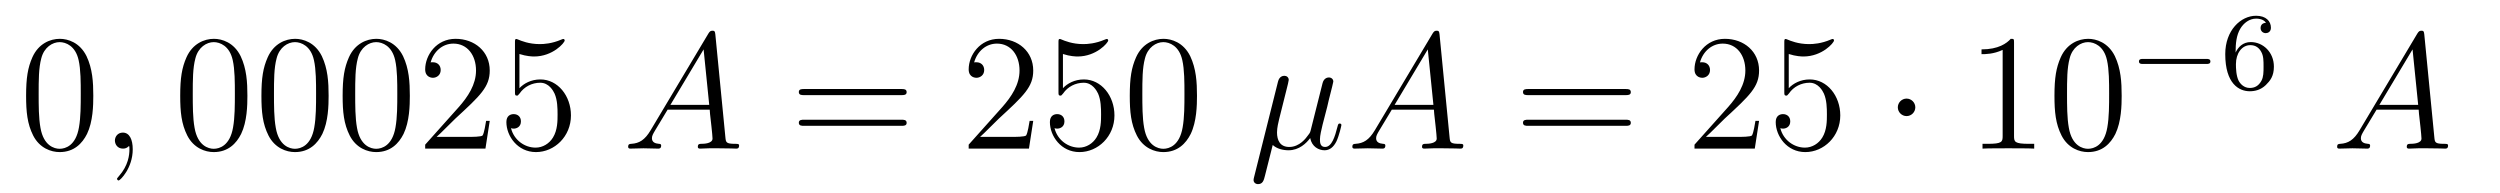 <?xml version='1.0' encoding='UTF-8'?>
<!-- This file was generated by dvisvgm 2.1.3 -->
<svg height='14pt' version='1.1' viewBox='0 -14 181 14' width='181pt' xmlns='http://www.w3.org/2000/svg' xmlns:xlink='http://www.w3.org/1999/xlink'>
<g id='page1'>
<g transform='matrix(1 0 0 1 -127 651)'>
<path d='M133.755 -658.065C133.755 -659.058 133.696 -660.026 133.265 -660.934C132.775 -661.927 131.914 -662.189 131.329 -662.189C130.635 -662.189 129.787 -661.843 129.344 -660.851C129.01 -660.097 128.89 -659.356 128.89 -658.065C128.89 -656.906 128.974 -656.033 129.404 -655.184C129.87 -654.276 130.695 -653.989 131.317 -653.989C132.357 -653.989 132.954 -654.611 133.301 -655.304C133.732 -656.2 133.755 -657.372 133.755 -658.065ZM131.317 -654.228C130.934 -654.228 130.157 -654.443 129.93 -655.746C129.799 -656.463 129.799 -657.372 129.799 -658.209C129.799 -659.189 129.799 -660.073 129.99 -660.779C130.193 -661.58 130.803 -661.95 131.317 -661.95C131.771 -661.95 132.464 -661.675 132.692 -660.648C132.847 -659.966 132.847 -659.022 132.847 -658.209C132.847 -657.408 132.847 -656.499 132.715 -655.77C132.488 -654.455 131.735 -654.228 131.317 -654.228Z' fill-rule='evenodd'/>
<path d='M136.61 -654.192C136.61 -654.886 136.383 -655.4 135.893 -655.4C135.51 -655.4 135.319 -655.089 135.319 -654.826C135.319 -654.563 135.498 -654.24 135.905 -654.24C136.06 -654.24 136.191 -654.288 136.299 -654.395C136.323 -654.419 136.335 -654.419 136.347 -654.419C136.371 -654.419 136.371 -654.252 136.371 -654.192C136.371 -653.798 136.299 -653.021 135.606 -652.244C135.474 -652.1 135.474 -652.076 135.474 -652.053C135.474 -651.993 135.534 -651.933 135.594 -651.933C135.69 -651.933 136.61 -652.818 136.61 -654.192Z' fill-rule='evenodd'/>
<path d='M144.912 -658.065C144.912 -659.058 144.853 -660.026 144.423 -660.934C143.933 -661.927 143.072 -662.189 142.486 -662.189C141.792 -662.189 140.944 -661.843 140.502 -660.851C140.167 -660.097 140.047 -659.356 140.047 -658.065C140.047 -656.906 140.131 -656.033 140.561 -655.184C141.027 -654.276 141.852 -653.989 142.474 -653.989C143.514 -653.989 144.112 -654.611 144.458 -655.304C144.889 -656.2 144.912 -657.372 144.912 -658.065ZM142.474 -654.228C142.092 -654.228 141.314 -654.443 141.087 -655.746C140.956 -656.463 140.956 -657.372 140.956 -658.209C140.956 -659.189 140.956 -660.073 141.147 -660.779C141.35 -661.58 141.96 -661.95 142.474 -661.95C142.928 -661.95 143.622 -661.675 143.849 -660.648C144.004 -659.966 144.004 -659.022 144.004 -658.209C144.004 -657.408 144.004 -656.499 143.873 -655.77C143.646 -654.455 142.893 -654.228 142.474 -654.228ZM150.792 -658.065C150.792 -659.058 150.733 -660.026 150.302 -660.934C149.812 -661.927 148.951 -662.189 148.366 -662.189C147.672 -662.189 146.824 -661.843 146.382 -660.851C146.047 -660.097 145.927 -659.356 145.927 -658.065C145.927 -656.906 146.011 -656.033 146.441 -655.184C146.907 -654.276 147.732 -653.989 148.354 -653.989C149.394 -653.989 149.991 -654.611 150.338 -655.304C150.769 -656.2 150.792 -657.372 150.792 -658.065ZM148.354 -654.228C147.972 -654.228 147.194 -654.443 146.967 -655.746C146.836 -656.463 146.836 -657.372 146.836 -658.209C146.836 -659.189 146.836 -660.073 147.027 -660.779C147.23 -661.58 147.84 -661.95 148.354 -661.95C148.808 -661.95 149.502 -661.675 149.729 -660.648C149.884 -659.966 149.884 -659.022 149.884 -658.209C149.884 -657.408 149.884 -656.499 149.752 -655.77C149.526 -654.455 148.772 -654.228 148.354 -654.228ZM156.672 -658.065C156.672 -659.058 156.613 -660.026 156.182 -660.934C155.692 -661.927 154.831 -662.189 154.246 -662.189C153.552 -662.189 152.704 -661.843 152.261 -660.851C151.927 -660.097 151.807 -659.356 151.807 -658.065C151.807 -656.906 151.891 -656.033 152.321 -655.184C152.787 -654.276 153.612 -653.989 154.234 -653.989C155.274 -653.989 155.871 -654.611 156.218 -655.304C156.649 -656.2 156.672 -657.372 156.672 -658.065ZM154.234 -654.228C153.851 -654.228 153.074 -654.443 152.847 -655.746C152.716 -656.463 152.716 -657.372 152.716 -658.209C152.716 -659.189 152.716 -660.073 152.907 -660.779C153.11 -661.58 153.72 -661.95 154.234 -661.95C154.688 -661.95 155.381 -661.675 155.609 -660.648C155.764 -659.966 155.764 -659.022 155.764 -658.209C155.764 -657.408 155.764 -656.499 155.632 -655.77C155.406 -654.455 154.652 -654.228 154.234 -654.228ZM162.457 -656.248H162.194C162.158 -656.045 162.062 -655.387 161.943 -655.196C161.859 -655.089 161.178 -655.089 160.819 -655.089H158.608C158.93 -655.364 159.659 -656.129 159.97 -656.416C161.787 -658.089 162.457 -658.711 162.457 -659.894C162.457 -661.269 161.369 -662.189 159.982 -662.189C158.596 -662.189 157.783 -661.006 157.783 -659.978C157.783 -659.368 158.309 -659.368 158.344 -659.368C158.596 -659.368 158.906 -659.547 158.906 -659.93C158.906 -660.265 158.679 -660.492 158.344 -660.492C158.237 -660.492 158.213 -660.492 158.177 -660.48C158.404 -661.293 159.05 -661.843 159.827 -661.843C160.843 -661.843 161.464 -660.994 161.464 -659.894C161.464 -658.878 160.879 -657.993 160.198 -657.228L157.783 -654.527V-654.24H162.146L162.457 -656.248ZM164.607 -661.09C165.121 -660.922 165.539 -660.91 165.671 -660.91C167.022 -660.91 167.883 -661.902 167.883 -662.07C167.883 -662.118 167.858 -662.178 167.787 -662.178C167.763 -662.178 167.739 -662.178 167.631 -662.13C166.962 -661.843 166.388 -661.807 166.077 -661.807C165.288 -661.807 164.727 -662.046 164.499 -662.142C164.416 -662.178 164.392 -662.178 164.38 -662.178C164.284 -662.178 164.284 -662.106 164.284 -661.914V-658.364C164.284 -658.149 164.284 -658.077 164.428 -658.077C164.487 -658.077 164.499 -658.089 164.619 -658.233C164.954 -658.723 165.516 -659.01 166.113 -659.01C166.747 -659.01 167.058 -658.424 167.153 -658.221C167.357 -657.754 167.368 -657.169 167.368 -656.714C167.368 -656.26 167.368 -655.579 167.034 -655.041C166.771 -654.611 166.304 -654.312 165.778 -654.312C164.989 -654.312 164.213 -654.85 163.997 -655.722C164.057 -655.698 164.129 -655.687 164.189 -655.687C164.392 -655.687 164.715 -655.806 164.715 -656.212C164.715 -656.547 164.487 -656.738 164.189 -656.738C163.973 -656.738 163.662 -656.631 163.662 -656.165C163.662 -655.148 164.476 -653.989 165.803 -653.989C167.153 -653.989 168.337 -655.125 168.337 -656.643C168.337 -658.065 167.38 -659.249 166.125 -659.249C165.444 -659.249 164.918 -658.95 164.607 -658.615V-661.09Z' fill-rule='evenodd'/>
<path d='M174.104 -655.567C173.685 -654.862 173.279 -654.622 172.705 -654.587C172.574 -654.575 172.478 -654.575 172.478 -654.36C172.478 -654.288 172.538 -654.24 172.622 -654.24C172.837 -654.24 173.375 -654.264 173.59 -654.264C173.936 -654.264 174.319 -654.24 174.654 -654.24C174.726 -654.24 174.869 -654.24 174.869 -654.467C174.869 -654.575 174.773 -654.587 174.702 -654.587C174.427 -654.611 174.2 -654.706 174.2 -654.993C174.2 -655.16 174.271 -655.292 174.427 -655.555L175.335 -657.061H178.384C178.395 -656.953 178.395 -656.858 178.407 -656.75C178.443 -656.44 178.587 -655.196 178.587 -654.969C178.587 -654.611 177.977 -654.587 177.786 -654.587C177.654 -654.587 177.523 -654.587 177.523 -654.372C177.523 -654.24 177.63 -654.24 177.702 -654.24C177.905 -654.24 178.145 -654.264 178.348 -654.264H179.029C179.758 -654.264 180.284 -654.24 180.296 -654.24C180.38 -654.24 180.511 -654.24 180.511 -654.467C180.511 -654.587 180.404 -654.587 180.225 -654.587C179.567 -654.587 179.555 -654.694 179.519 -655.053L178.79 -662.512C178.766 -662.751 178.718 -662.775 178.587 -662.775C178.467 -662.775 178.395 -662.751 178.288 -662.572L174.104 -655.567ZM175.538 -657.408L177.941 -661.424L178.348 -657.408H175.538Z' fill-rule='evenodd'/>
<path d='M192.258 -658.113C192.426 -658.113 192.641 -658.113 192.641 -658.328C192.641 -658.555 192.438 -658.555 192.258 -658.555H185.218C185.05 -658.555 184.835 -658.555 184.835 -658.34C184.835 -658.113 185.038 -658.113 185.218 -658.113H192.258ZM192.258 -655.89C192.426 -655.89 192.641 -655.89 192.641 -656.105C192.641 -656.332 192.438 -656.332 192.258 -656.332H185.218C185.05 -656.332 184.835 -656.332 184.835 -656.117C184.835 -655.89 185.038 -655.89 185.218 -655.89H192.258Z' fill-rule='evenodd'/>
<path d='M201.806 -656.248H201.544C201.508 -656.045 201.412 -655.387 201.293 -655.196C201.209 -655.089 200.527 -655.089 200.168 -655.089H197.957C198.28 -655.364 199.009 -656.129 199.32 -656.416C201.137 -658.089 201.806 -658.711 201.806 -659.894C201.806 -661.269 200.718 -662.189 199.332 -662.189S197.132 -661.006 197.132 -659.978C197.132 -659.368 197.658 -659.368 197.694 -659.368C197.946 -659.368 198.256 -659.547 198.256 -659.93C198.256 -660.265 198.029 -660.492 197.694 -660.492C197.587 -660.492 197.563 -660.492 197.527 -660.48C197.754 -661.293 198.4 -661.843 199.177 -661.843C200.192 -661.843 200.814 -660.994 200.814 -659.894C200.814 -658.878 200.228 -657.993 199.547 -657.228L197.132 -654.527V-654.24H201.496L201.806 -656.248ZM203.957 -661.09C204.47 -660.922 204.889 -660.91 205.021 -660.91C206.371 -660.91 207.233 -661.902 207.233 -662.07C207.233 -662.118 207.208 -662.178 207.137 -662.178C207.113 -662.178 207.089 -662.178 206.981 -662.13C206.311 -661.843 205.738 -661.807 205.427 -661.807C204.638 -661.807 204.077 -662.046 203.849 -662.142C203.765 -662.178 203.742 -662.178 203.73 -662.178C203.634 -662.178 203.634 -662.106 203.634 -661.914V-658.364C203.634 -658.149 203.634 -658.077 203.778 -658.077C203.837 -658.077 203.849 -658.089 203.969 -658.233C204.304 -658.723 204.865 -659.01 205.463 -659.01C206.096 -659.01 206.407 -658.424 206.503 -658.221C206.706 -657.754 206.718 -657.169 206.718 -656.714C206.718 -656.26 206.718 -655.579 206.383 -655.041C206.12 -654.611 205.654 -654.312 205.128 -654.312C204.34 -654.312 203.562 -654.85 203.347 -655.722C203.407 -655.698 203.478 -655.687 203.538 -655.687C203.742 -655.687 204.065 -655.806 204.065 -656.212C204.065 -656.547 203.837 -656.738 203.538 -656.738C203.323 -656.738 203.012 -656.631 203.012 -656.165C203.012 -655.148 203.825 -653.989 205.152 -653.989C206.503 -653.989 207.686 -655.125 207.686 -656.643C207.686 -658.065 206.73 -659.249 205.475 -659.249C204.793 -659.249 204.268 -658.95 203.957 -658.615V-661.09ZM213.662 -658.065C213.662 -659.058 213.602 -660.026 213.172 -660.934C212.682 -661.927 211.82 -662.189 211.235 -662.189C210.542 -662.189 209.693 -661.843 209.251 -660.851C208.916 -660.097 208.796 -659.356 208.796 -658.065C208.796 -656.906 208.88 -656.033 209.311 -655.184C209.777 -654.276 210.602 -653.989 211.224 -653.989C212.263 -653.989 212.861 -654.611 213.208 -655.304C213.638 -656.2 213.662 -657.372 213.662 -658.065ZM211.224 -654.228C210.841 -654.228 210.064 -654.443 209.837 -655.746C209.705 -656.463 209.705 -657.372 209.705 -658.209C209.705 -659.189 209.705 -660.073 209.897 -660.779C210.1 -661.58 210.709 -661.95 211.224 -661.95C211.678 -661.95 212.371 -661.675 212.598 -660.648C212.754 -659.966 212.754 -659.022 212.754 -658.209C212.754 -657.408 212.754 -656.499 212.622 -655.77C212.395 -654.455 211.642 -654.228 211.224 -654.228Z' fill-rule='evenodd'/>
<path d='M219.145 -654.503C219.444 -654.228 219.886 -654.12 220.292 -654.12C221.058 -654.12 221.584 -654.634 221.858 -655.005C221.978 -654.372 222.48 -654.12 222.899 -654.12C223.256 -654.12 223.544 -654.336 223.759 -654.766C223.95 -655.173 224.118 -655.902 224.118 -655.949C224.118 -656.009 224.07 -656.057 223.998 -656.057C223.891 -656.057 223.879 -655.997 223.831 -655.818C223.651 -655.113 223.424 -654.36 222.935 -654.36C222.588 -654.36 222.564 -654.67 222.564 -654.909C222.564 -655.184 222.671 -655.615 222.755 -655.973L223.09 -657.264C223.138 -657.492 223.27 -658.029 223.328 -658.245C223.4 -658.532 223.532 -659.046 223.532 -659.093C223.532 -659.273 223.388 -659.392 223.21 -659.392C223.102 -659.392 222.851 -659.344 222.755 -658.986L221.918 -655.662C221.858 -655.423 221.858 -655.4 221.704 -655.208C221.56 -655.005 221.094 -654.36 220.34 -654.36C219.671 -654.36 219.456 -654.85 219.456 -655.412C219.456 -655.758 219.563 -656.177 219.611 -656.38L220.15 -658.532C220.208 -658.759 220.304 -659.141 220.304 -659.213C220.304 -659.404 220.15 -659.512 219.994 -659.512C219.886 -659.512 219.623 -659.476 219.528 -659.093L217.794 -652.172C217.782 -652.112 217.758 -652.04 217.758 -651.969C217.758 -651.789 217.902 -651.67 218.081 -651.67C218.428 -651.67 218.5 -651.945 218.584 -652.28L219.145 -654.503ZM226.536 -655.567C226.117 -654.862 225.71 -654.622 225.137 -654.587C225.006 -654.575 224.91 -654.575 224.91 -654.36C224.91 -654.288 224.97 -654.24 225.053 -654.24C225.269 -654.24 225.806 -654.264 226.021 -654.264C226.368 -654.264 226.751 -654.24 227.086 -654.24C227.158 -654.24 227.3 -654.24 227.3 -654.467C227.3 -654.575 227.204 -654.587 227.134 -654.587C226.859 -654.611 226.631 -654.706 226.631 -654.993C226.631 -655.16 226.703 -655.292 226.859 -655.555L227.767 -657.061H230.815C230.827 -656.953 230.827 -656.858 230.839 -656.75C230.875 -656.44 231.018 -655.196 231.018 -654.969C231.018 -654.611 230.408 -654.587 230.218 -654.587C230.086 -654.587 229.955 -654.587 229.955 -654.372C229.955 -654.24 230.062 -654.24 230.134 -654.24C230.336 -654.24 230.576 -654.264 230.779 -654.264H231.461C232.19 -654.264 232.716 -654.24 232.728 -654.24C232.812 -654.24 232.943 -654.24 232.943 -654.467C232.943 -654.587 232.835 -654.587 232.656 -654.587C231.998 -654.587 231.986 -654.694 231.95 -655.053L231.222 -662.512C231.198 -662.751 231.15 -662.775 231.018 -662.775C230.899 -662.775 230.827 -662.751 230.719 -662.572L226.536 -655.567ZM227.97 -657.408L230.372 -661.424L230.779 -657.408H227.97Z' fill-rule='evenodd'/>
<path d='M244.688 -658.113C244.855 -658.113 245.071 -658.113 245.071 -658.328C245.071 -658.555 244.868 -658.555 244.688 -658.555H237.648C237.48 -658.555 237.265 -658.555 237.265 -658.34C237.265 -658.113 237.468 -658.113 237.648 -658.113H244.688ZM244.688 -655.89C244.855 -655.89 245.071 -655.89 245.071 -656.105C245.071 -656.332 244.868 -656.332 244.688 -656.332H237.648C237.48 -656.332 237.265 -656.332 237.265 -656.117C237.265 -655.89 237.468 -655.89 237.648 -655.89H244.688Z' fill-rule='evenodd'/>
<path d='M254.357 -656.248H254.094C254.058 -656.045 253.962 -655.387 253.842 -655.196C253.759 -655.089 253.078 -655.089 252.719 -655.089H250.507C250.83 -655.364 251.56 -656.129 251.87 -656.416C253.687 -658.089 254.357 -658.711 254.357 -659.894C254.357 -661.269 253.268 -662.189 251.882 -662.189C250.495 -662.189 249.682 -661.006 249.682 -659.978C249.682 -659.368 250.208 -659.368 250.244 -659.368C250.495 -659.368 250.806 -659.547 250.806 -659.93C250.806 -660.265 250.579 -660.492 250.244 -660.492C250.136 -660.492 250.112 -660.492 250.076 -660.48C250.304 -661.293 250.949 -661.843 251.726 -661.843C252.743 -661.843 253.364 -660.994 253.364 -659.894C253.364 -658.878 252.779 -657.993 252.097 -657.228L249.682 -654.527V-654.24H254.046L254.357 -656.248ZM256.506 -661.09C257.021 -660.922 257.438 -660.91 257.57 -660.91C258.922 -660.91 259.782 -661.902 259.782 -662.07C259.782 -662.118 259.758 -662.178 259.686 -662.178C259.662 -662.178 259.639 -662.178 259.531 -662.13C258.862 -661.843 258.288 -661.807 257.977 -661.807C257.188 -661.807 256.626 -662.046 256.399 -662.142C256.315 -662.178 256.291 -662.178 256.279 -662.178C256.184 -662.178 256.184 -662.106 256.184 -661.914V-658.364C256.184 -658.149 256.184 -658.077 256.327 -658.077C256.387 -658.077 256.399 -658.089 256.519 -658.233C256.853 -658.723 257.416 -659.01 258.013 -659.01C258.647 -659.01 258.958 -658.424 259.052 -658.221C259.256 -657.754 259.268 -657.169 259.268 -656.714C259.268 -656.26 259.268 -655.579 258.934 -655.041C258.671 -654.611 258.204 -654.312 257.678 -654.312C256.889 -654.312 256.112 -654.85 255.896 -655.722C255.956 -655.698 256.028 -655.687 256.088 -655.687C256.291 -655.687 256.614 -655.806 256.614 -656.212C256.614 -656.547 256.387 -656.738 256.088 -656.738C255.874 -656.738 255.562 -656.631 255.562 -656.165C255.562 -655.148 256.375 -653.989 257.702 -653.989C259.052 -653.989 260.236 -655.125 260.236 -656.643C260.236 -658.065 259.28 -659.249 258.025 -659.249C257.344 -659.249 256.818 -658.95 256.506 -658.615V-661.09Z' fill-rule='evenodd'/>
<path d='M265.669 -657.228C265.669 -657.575 265.382 -657.862 265.036 -657.862C264.689 -657.862 264.402 -657.575 264.402 -657.228C264.402 -656.882 264.689 -656.595 265.036 -656.595C265.382 -656.595 265.669 -656.882 265.669 -657.228Z' fill-rule='evenodd'/>
<path d='M272.816 -661.902C272.816 -662.178 272.816 -662.189 272.578 -662.189C272.291 -661.867 271.693 -661.424 270.462 -661.424V-661.078C270.737 -661.078 271.334 -661.078 271.992 -661.388V-655.16C271.992 -654.73 271.956 -654.587 270.904 -654.587H270.534V-654.24C270.856 -654.264 272.016 -654.264 272.41 -654.264C272.804 -654.264 273.952 -654.264 274.276 -654.24V-654.587H273.905C272.852 -654.587 272.816 -654.73 272.816 -655.16V-661.902ZM280.609 -658.065C280.609 -659.058 280.549 -660.026 280.118 -660.934C279.629 -661.927 278.768 -662.189 278.183 -662.189C277.489 -662.189 276.641 -661.843 276.198 -660.851C275.863 -660.097 275.743 -659.356 275.743 -658.065C275.743 -656.906 275.827 -656.033 276.258 -655.184C276.724 -654.276 277.549 -653.989 278.171 -653.989C279.21 -653.989 279.808 -654.611 280.154 -655.304C280.585 -656.2 280.609 -657.372 280.609 -658.065ZM278.171 -654.228C277.788 -654.228 277.01 -654.443 276.784 -655.746C276.653 -656.463 276.653 -657.372 276.653 -658.209C276.653 -659.189 276.653 -660.073 276.844 -660.779C277.046 -661.58 277.656 -661.95 278.171 -661.95C278.624 -661.95 279.318 -661.675 279.545 -660.648C279.701 -659.966 279.701 -659.022 279.701 -658.209C279.701 -657.408 279.701 -656.499 279.569 -655.77C279.342 -654.455 278.588 -654.228 278.171 -654.228Z' fill-rule='evenodd'/>
<path d='M286.73 -660.369C286.858 -660.369 287.033 -660.369 287.033 -660.552C287.033 -660.735 286.858 -660.735 286.73 -660.735H282.164C282.036 -660.735 281.861 -660.735 281.861 -660.552C281.861 -660.369 282.036 -660.369 282.164 -660.369H286.73Z' fill-rule='evenodd'/>
<path d='M288.857 -661.197C288.857 -661.859 288.913 -662.441 289.2 -662.927C289.439 -663.325 289.846 -663.652 290.347 -663.652C290.507 -663.652 290.873 -663.628 291.056 -663.349C290.698 -663.333 290.666 -663.062 290.666 -662.974C290.666 -662.735 290.85 -662.6 291.041 -662.6C291.184 -662.6 291.415 -662.688 291.415 -662.99C291.415 -663.468 291.056 -663.859 290.34 -663.859C289.231 -663.859 288.108 -662.807 288.108 -661.086C288.108 -658.927 289.112 -658.393 289.885 -658.393C290.268 -658.393 290.682 -658.496 291.041 -658.839C291.359 -659.15 291.63 -659.484 291.63 -660.177C291.63 -661.222 290.842 -661.954 289.957 -661.954C289.384 -661.954 289.04 -661.588 288.857 -661.197ZM289.885 -658.632C289.463 -658.632 289.2 -658.927 289.08 -659.15C288.898 -659.508 288.881 -660.05 288.881 -660.353C288.881 -661.142 289.312 -661.732 289.925 -661.732C290.323 -661.732 290.563 -661.524 290.714 -661.245C290.881 -660.951 290.881 -660.592 290.881 -660.186C290.881 -659.779 290.881 -659.428 290.722 -659.142C290.515 -658.775 290.236 -658.632 289.885 -658.632Z' fill-rule='evenodd'/>
<path d='M297.832 -655.567C297.414 -654.862 297.007 -654.622 296.434 -654.587C296.302 -654.575 296.207 -654.575 296.207 -654.36C296.207 -654.288 296.267 -654.24 296.35 -654.24C296.566 -654.24 297.103 -654.264 297.318 -654.264C297.665 -654.264 298.048 -654.24 298.382 -654.24C298.453 -654.24 298.597 -654.24 298.597 -654.467C298.597 -654.575 298.501 -654.587 298.43 -654.587C298.156 -654.611 297.928 -654.706 297.928 -654.993C297.928 -655.16 298 -655.292 298.156 -655.555L299.064 -657.061H302.112C302.124 -656.953 302.124 -656.858 302.136 -656.75C302.172 -656.44 302.315 -655.196 302.315 -654.969C302.315 -654.611 301.705 -654.587 301.514 -654.587C301.382 -654.587 301.25 -654.587 301.25 -654.372C301.25 -654.24 301.358 -654.24 301.43 -654.24C301.633 -654.24 301.873 -654.264 302.076 -654.264H302.758C303.486 -654.264 304.013 -654.24 304.025 -654.24C304.108 -654.24 304.24 -654.24 304.24 -654.467C304.24 -654.587 304.132 -654.587 303.953 -654.587C303.295 -654.587 303.283 -654.694 303.247 -655.053L302.518 -662.512C302.495 -662.751 302.447 -662.775 302.315 -662.775C302.195 -662.775 302.124 -662.751 302.016 -662.572L297.832 -655.567ZM299.267 -657.408L301.669 -661.424L302.076 -657.408H299.267Z' fill-rule='evenodd'/>
</g>
</g>
</svg>